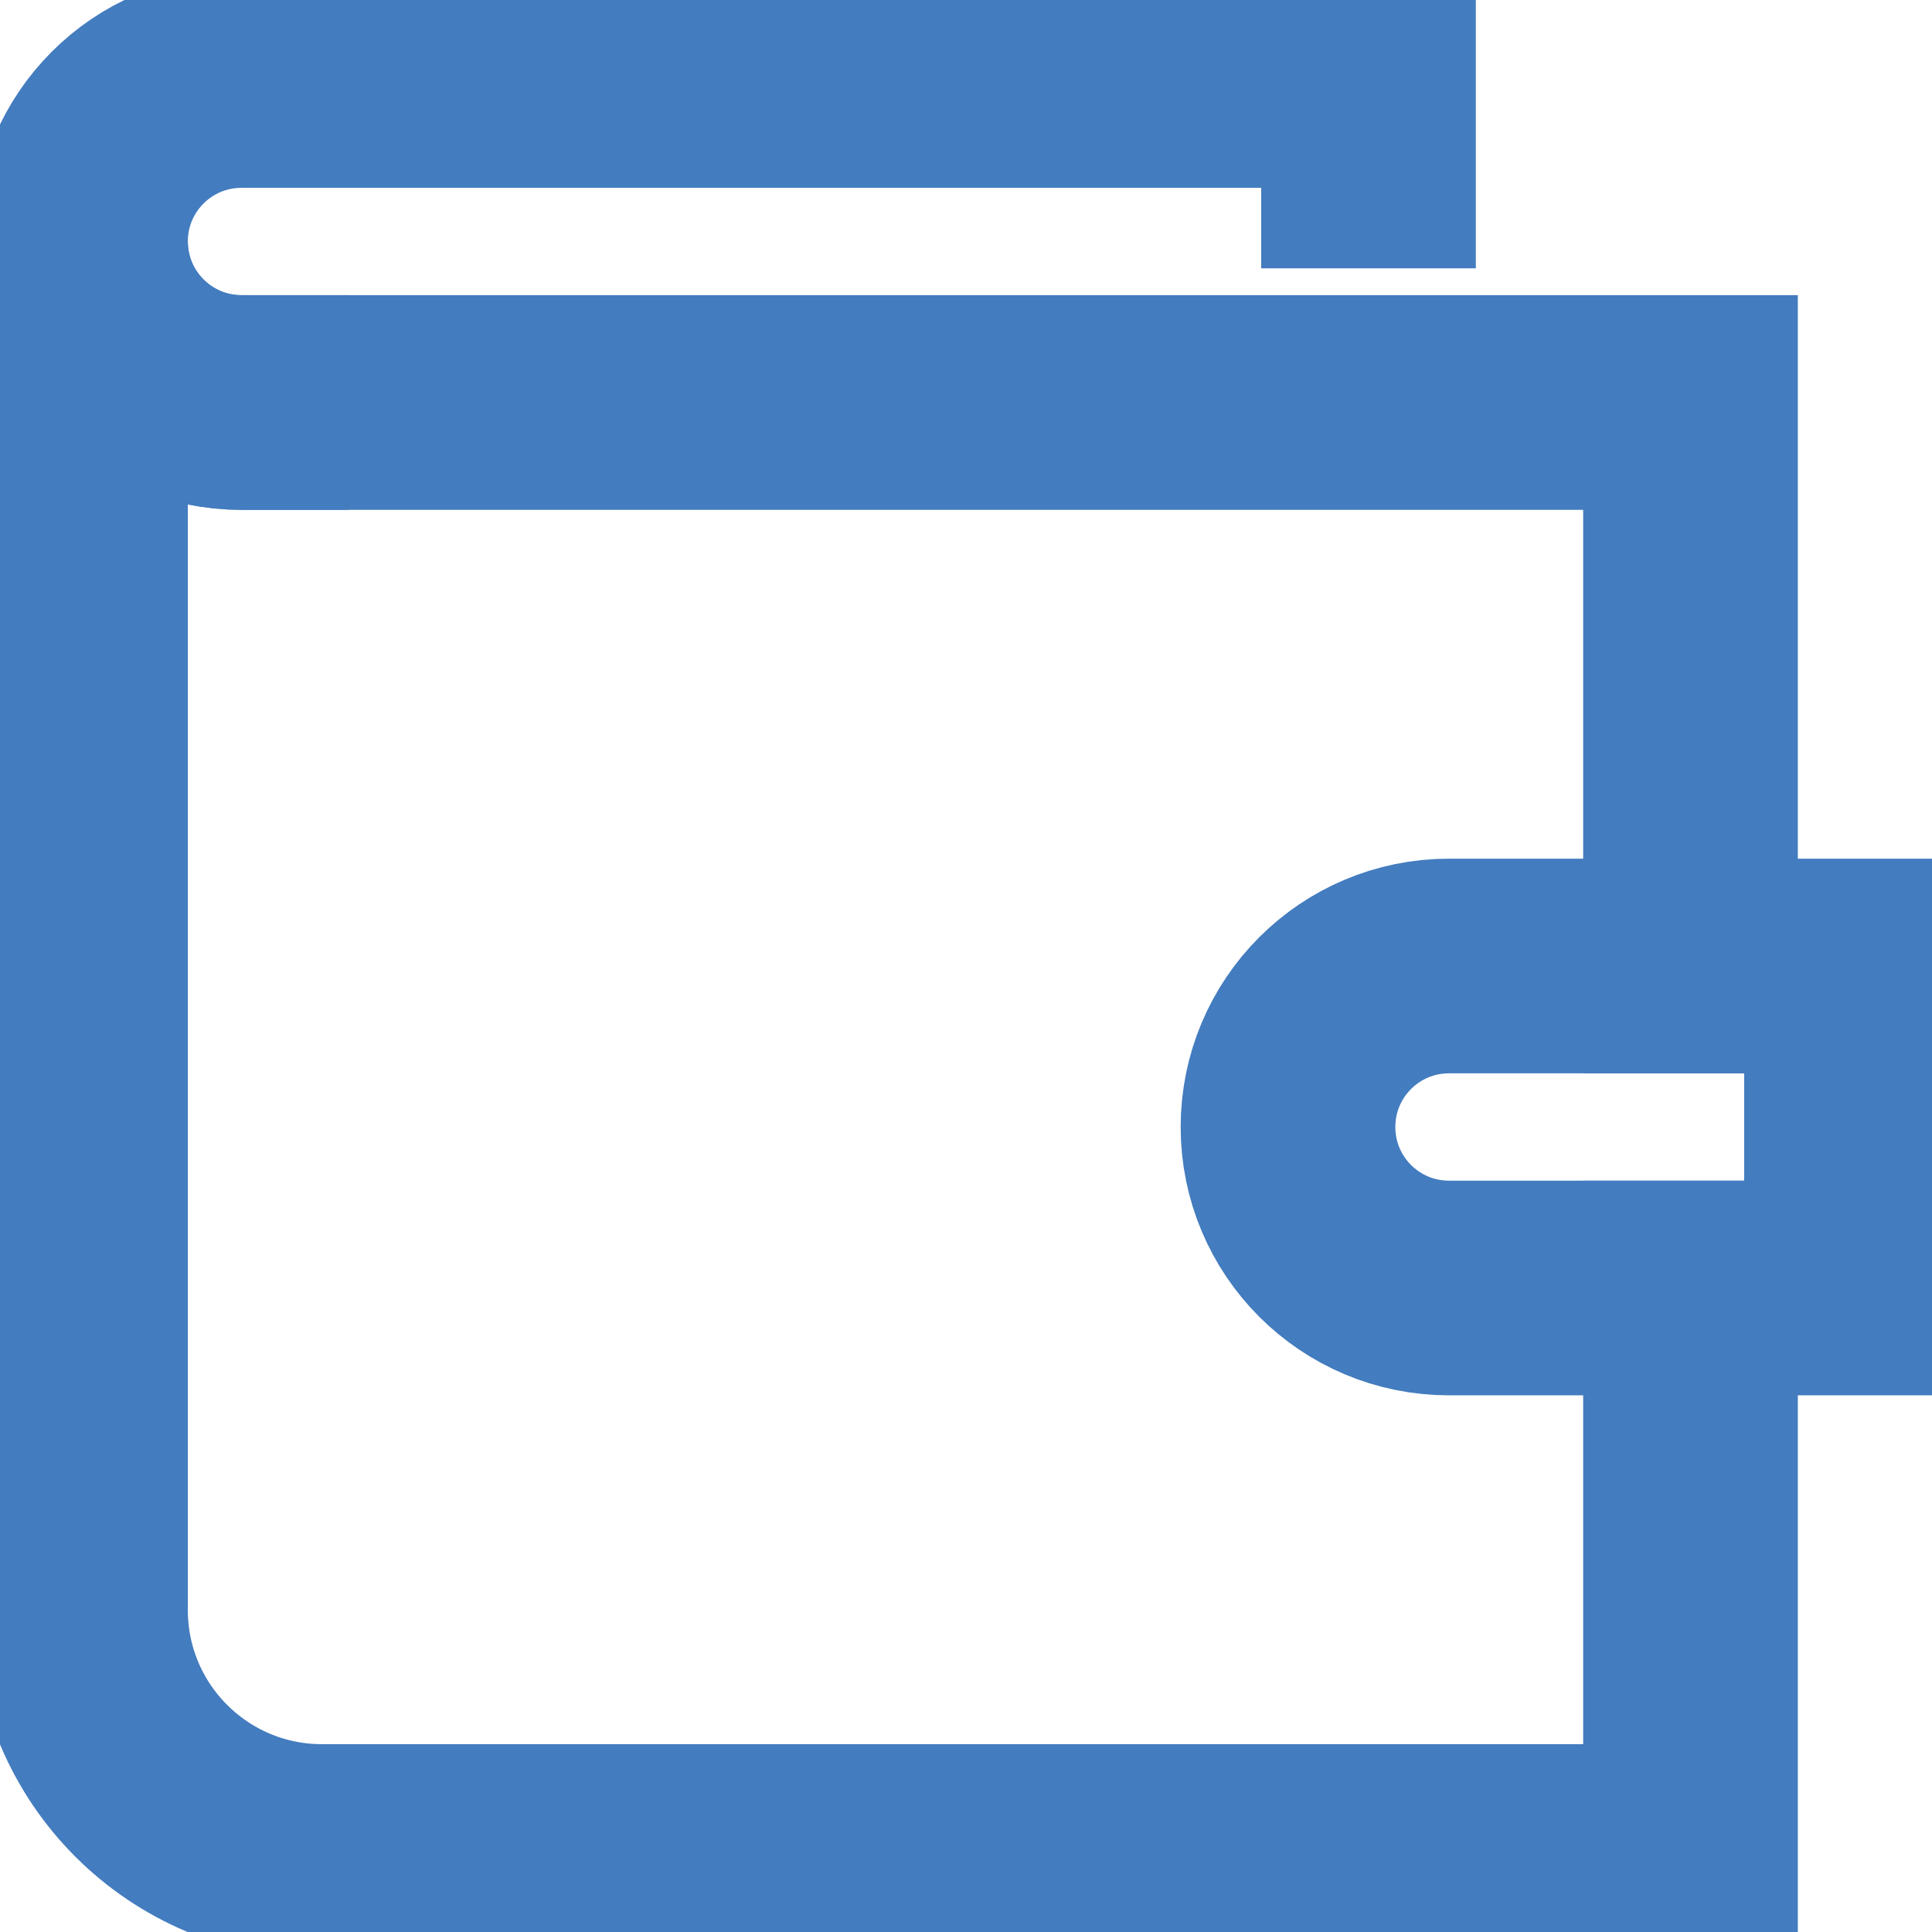 <?xml version="1.0" encoding="UTF-8"?> <svg xmlns="http://www.w3.org/2000/svg" width="18" height="18" viewBox="0 0 18 18" fill="none"><g clip-path="url(#clip0)"><path d="M15.75 9V3.75H2.25C1.421 3.75 0.75 3.079 0.75 2.25V15C0.75 16.243 1.757 17.25 3 17.25H15.75V12" stroke="#437CBF" stroke-width="2" stroke-miterlimit="10" stroke-linecap="square"></path><path d="M12.75 1.5V0.75H2.25C1.421 0.75 0.75 1.421 0.75 2.25C0.75 3.079 1.421 3.75 2.25 3.75" stroke="#437CBF" stroke-width="2" stroke-miterlimit="10" stroke-linecap="square"></path><path d="M17.25 12H13.5C12.671 12 12 11.329 12 10.5C12 9.671 12.671 9 13.5 9H17.25V12Z" stroke="#437CBF" stroke-width="2" stroke-miterlimit="10" stroke-linecap="square"></path></g><defs><clipPath id="clip0"><rect width="18" height="18" fill="white"></rect></clipPath></defs></svg> 